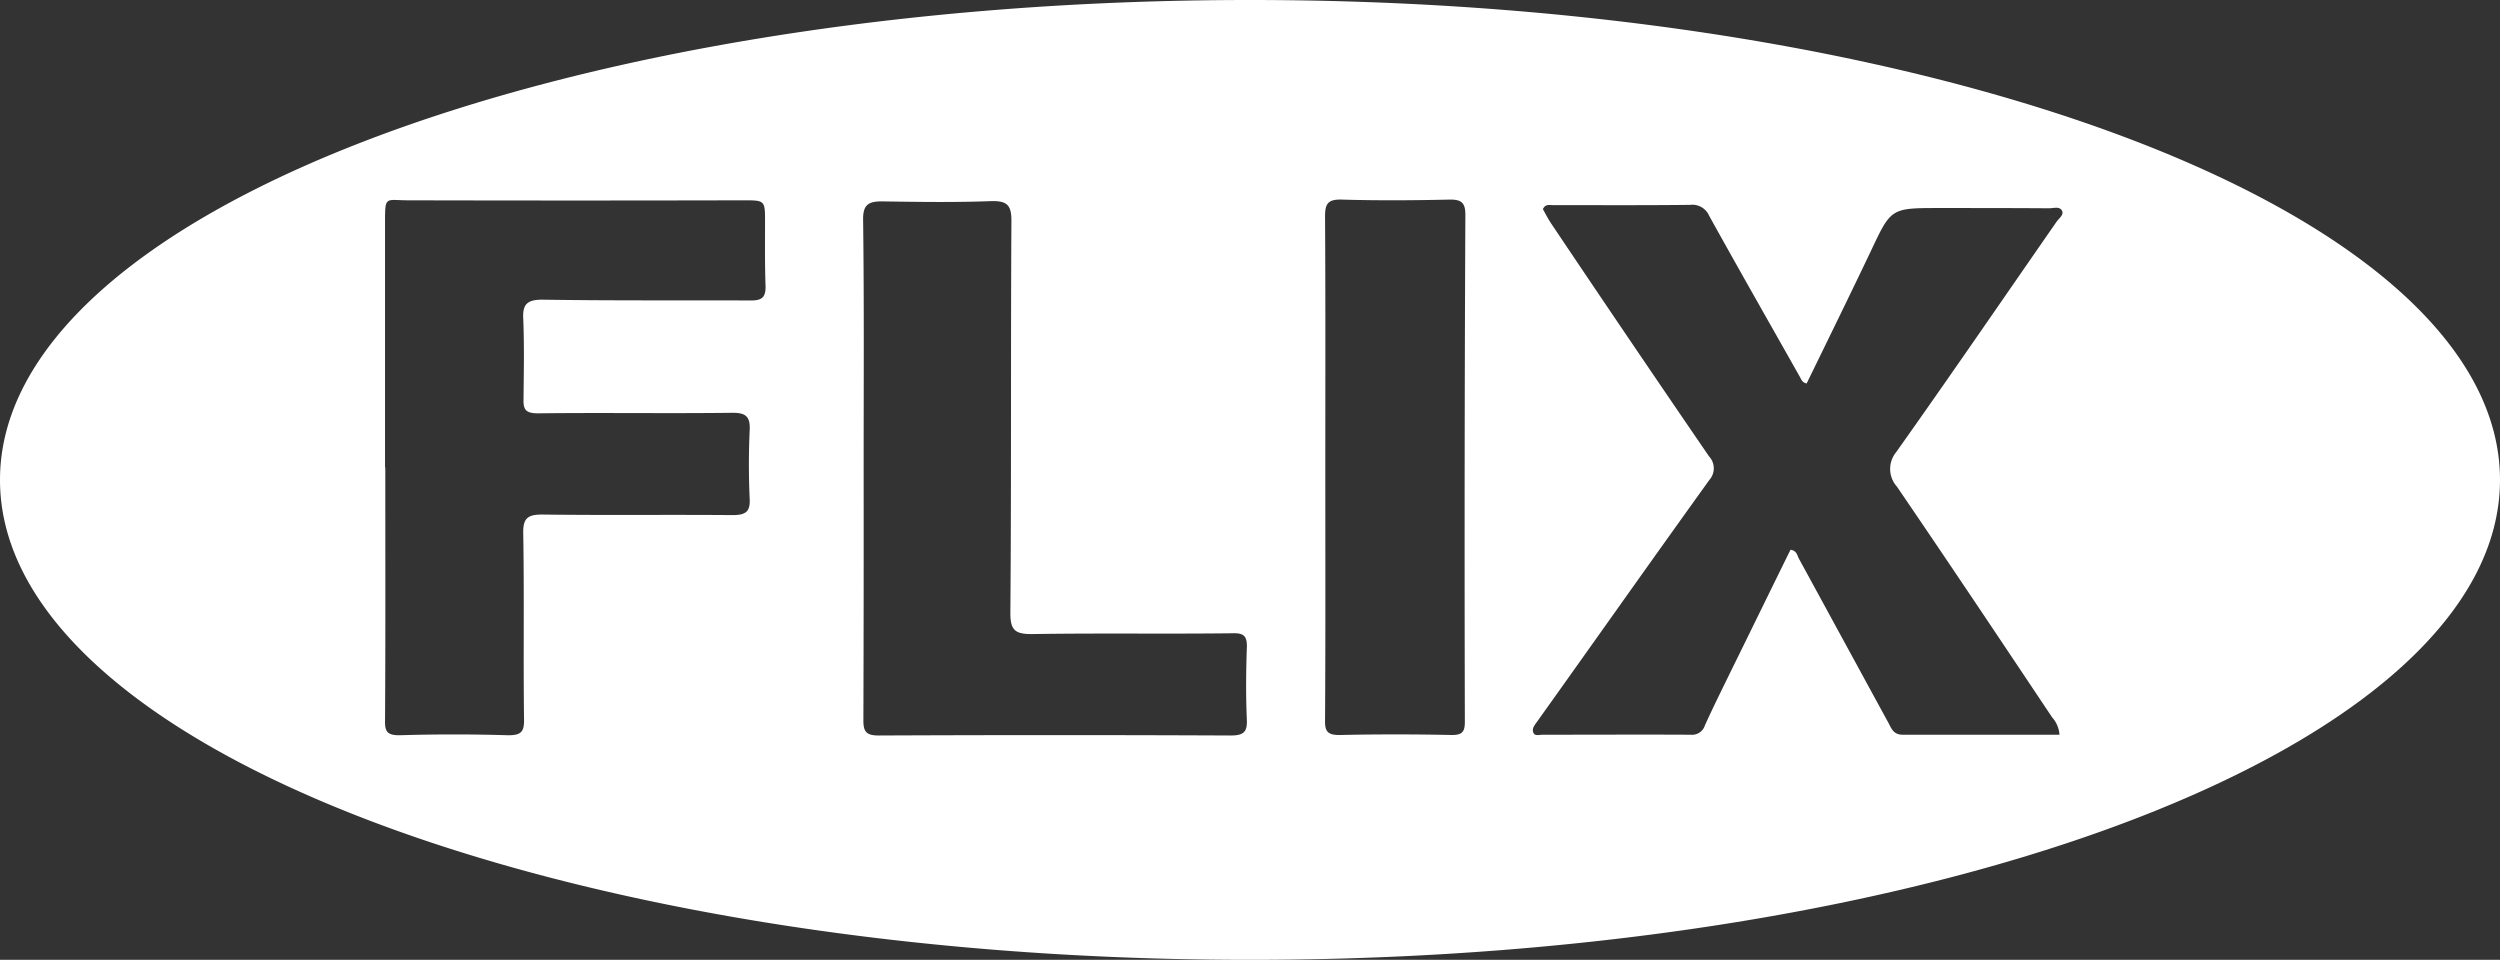 <svg id="flix-logob" xmlns="http://www.w3.org/2000/svg" width="155.145" height="59.565" viewBox="0 0 155.145 59.565">
  <rect x="0" y="0" width="155.145" height="59.565" fill="#333333" stroke="none"/>
  <path id="Caminho_2377" data-name="Caminho 2377" d="M77.572,0C34.735,0,0,13.333,0,29.783S34.735,59.565,77.572,59.565s77.572-13.333,77.572-29.783S120.409,0,77.572,0ZM46.609,18.647c-4.3-.016-8.594.016-12.89-.049-1.033-.016-1.3.3-1.246,1.214.066,1.64.033,3.3.016,4.953-.016.623.1.886.9.886,4-.049,8,.016,12.021-.033.869-.016,1.148.23,1.115,1.05q-.1,2.165,0,4.33c.033.8-.3.968-1.082.968-3.9-.033-7.79.016-11.693-.033-.968-.016-1.3.18-1.279,1.164.066,3.854,0,7.708.049,11.562.016.771-.2.984-1.033.968-2.214-.066-4.444-.066-6.658,0-.82.016-.951-.246-.935-.935.033-5.232.016-10.463.016-15.695h-.016V13.825c0-1.706.016-1.394,1.443-1.394q10.381.025,20.746,0c1.394,0,1.394-.016,1.394,1.345s-.016,2.69.033,4.018C47.511,18.45,47.281,18.647,46.609,18.647ZM77.376,40.2c-.049,1.476-.066,2.952,0,4.444.033.738-.148,1-1,1q-10.922-.049-21.845,0c-.8,0-.951-.262-.951-.951q.025-7.8.016-15.58h0c0-5.166.033-10.316-.033-15.482-.016-.968.377-1.148,1.246-1.132,2.214.033,4.444.066,6.658-.016,1-.033,1.3.213,1.3,1.2-.049,8.118,0,16.236-.066,24.354,0,1.066.279,1.328,1.394,1.312,4.116-.066,8.233,0,12.349-.049.787-.033.951.2.935.9Zm13.53,4.592c0,.607-.148.836-.853.82-2.3-.049-4.592-.049-6.872,0-.787.016-.968-.213-.951-.918.033-5.232.016-10.463.016-15.678h0c0-5.2.016-10.381-.016-15.58,0-.787.164-1.082,1.066-1.05,2.214.066,4.444.049,6.658,0,.787-.016.984.246.984.951Q90.865,29.053,90.906,44.789Zm26.8-14.612c3.247,4.756,6.445,9.545,9.643,14.334a1.816,1.816,0,0,1,.459,1.082h-9.725c-.59,0-.705-.394-.9-.754-1.853-3.395-3.69-6.773-5.543-10.168-.115-.2-.115-.492-.525-.558-1.181,2.394-2.362,4.822-3.559,7.249-.59,1.214-1.2,2.427-1.755,3.657a.836.836,0,0,1-.886.574c-3.067-.016-6.117,0-9.184,0-.2,0-.492.1-.574-.131-.115-.262.1-.492.262-.722,3.559-4.986,7.085-9.988,10.66-14.957a1.083,1.083,0,0,0-.016-1.46q-4.92-7.183-9.774-14.416c-.213-.312-.377-.64-.541-.935.164-.328.41-.246.607-.246,2.837,0,5.691.016,8.528-.016a1.135,1.135,0,0,1,1.181.672c1.853,3.346,3.756,6.675,5.642,10.02.082.148.131.328.41.394,1.328-2.722,2.673-5.461,3.985-8.216,1.263-2.673,1.23-2.673,4.28-2.673,2.263,0,4.51,0,6.773.016.279,0,.64-.131.8.131s-.18.492-.328.705c-3.313,4.772-6.593,9.561-9.955,14.3A1.638,1.638,0,0,0,117.7,30.176Z" fill="#fff"/>
</svg>
